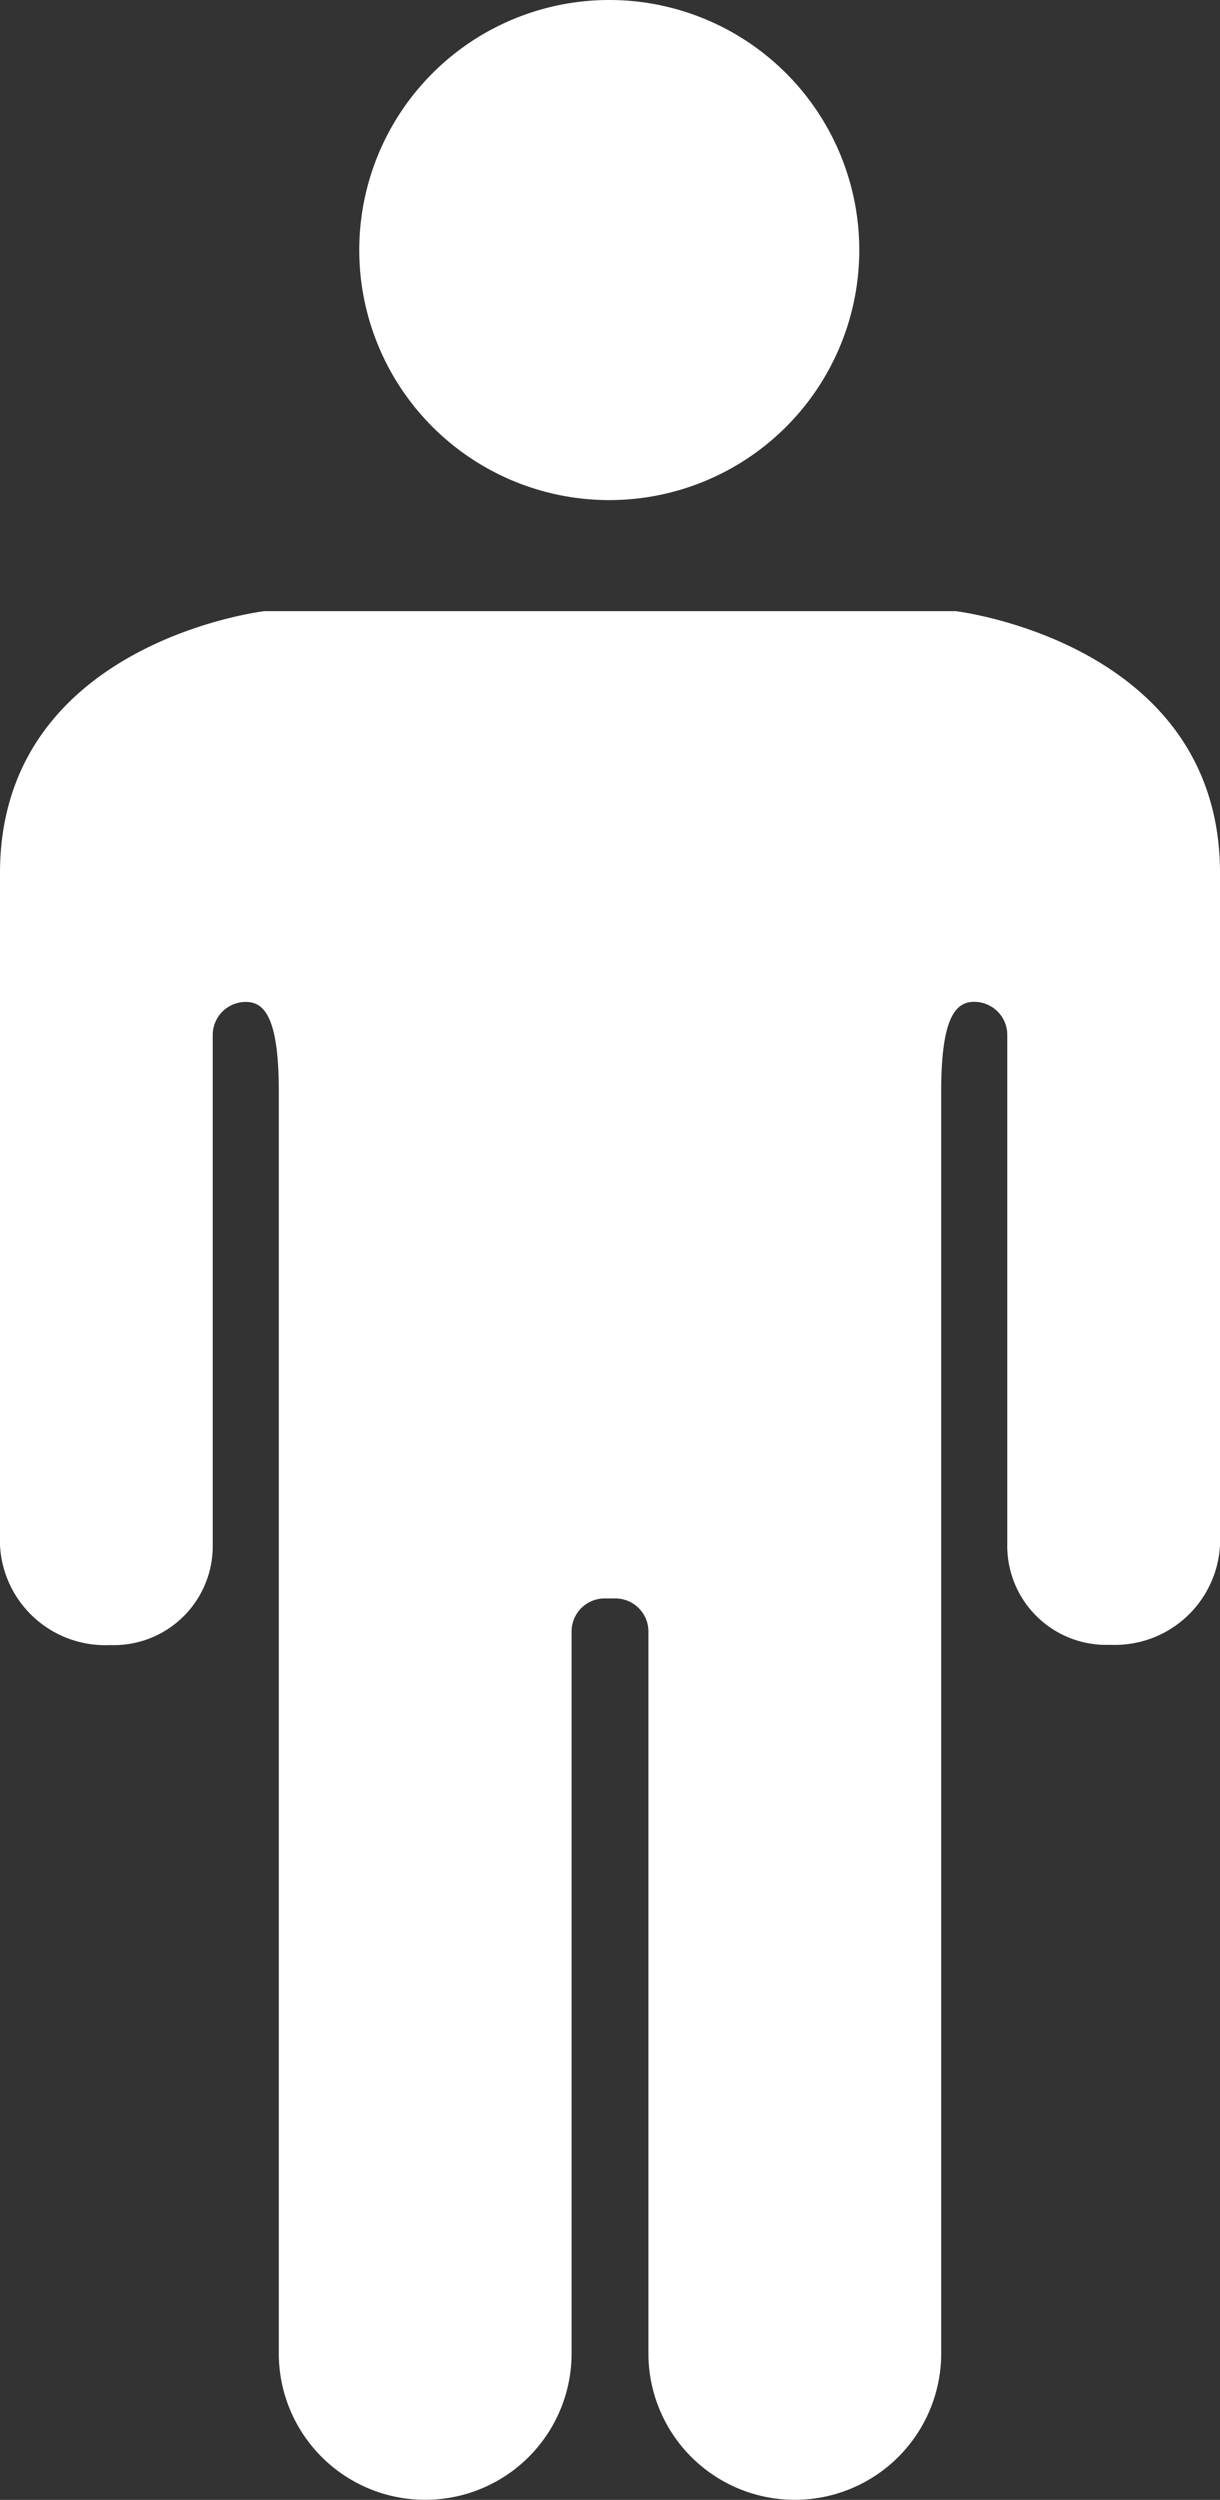 <svg xmlns="http://www.w3.org/2000/svg" width="38.586" height="79.052" viewBox="0 0 38.586 79.052"><rect x="0" y="0" width="38.586" height="79.052" fill="#333333" stroke="none"/><defs><style>.a{fill:#fff;}</style></defs><g transform="translate(-366.484 -1210.68)"><path class="a" d="M385.754,1226.494a7.907,7.907,0,1,0-7.907-7.907A7.907,7.907,0,0,0,385.754,1226.494Z"/><path class="a" d="M396.709,1230.006H374.845s-8.361.987-8.361,8.285v21.25a3.329,3.329,0,0,0,3.477,3.159,3.129,3.129,0,0,0,3.251-3.159v-.005h0v-16.128a1.045,1.045,0,0,1,1.045-1.045c.577,0,1.045.468,1.045,2.823V1285.1a4.629,4.629,0,0,0,4.63,4.629h0a4.629,4.629,0,0,0,4.63-4.629v-22.829a1.045,1.045,0,0,1,1.045-1.045h.34a1.045,1.045,0,0,1,1.045,1.045V1285.1a4.629,4.629,0,0,0,4.63,4.629h0a4.629,4.629,0,0,0,4.63-4.629v-39.917c0-2.355.468-2.823,1.045-2.823a1.045,1.045,0,0,1,1.045,1.045v16.128a3.129,3.129,0,0,0,3.251,3.159,3.33,3.33,0,0,0,3.477-3.153h0v-21.25C405.07,1230.993,396.709,1230.006,396.709,1230.006Z"/></g></svg>
